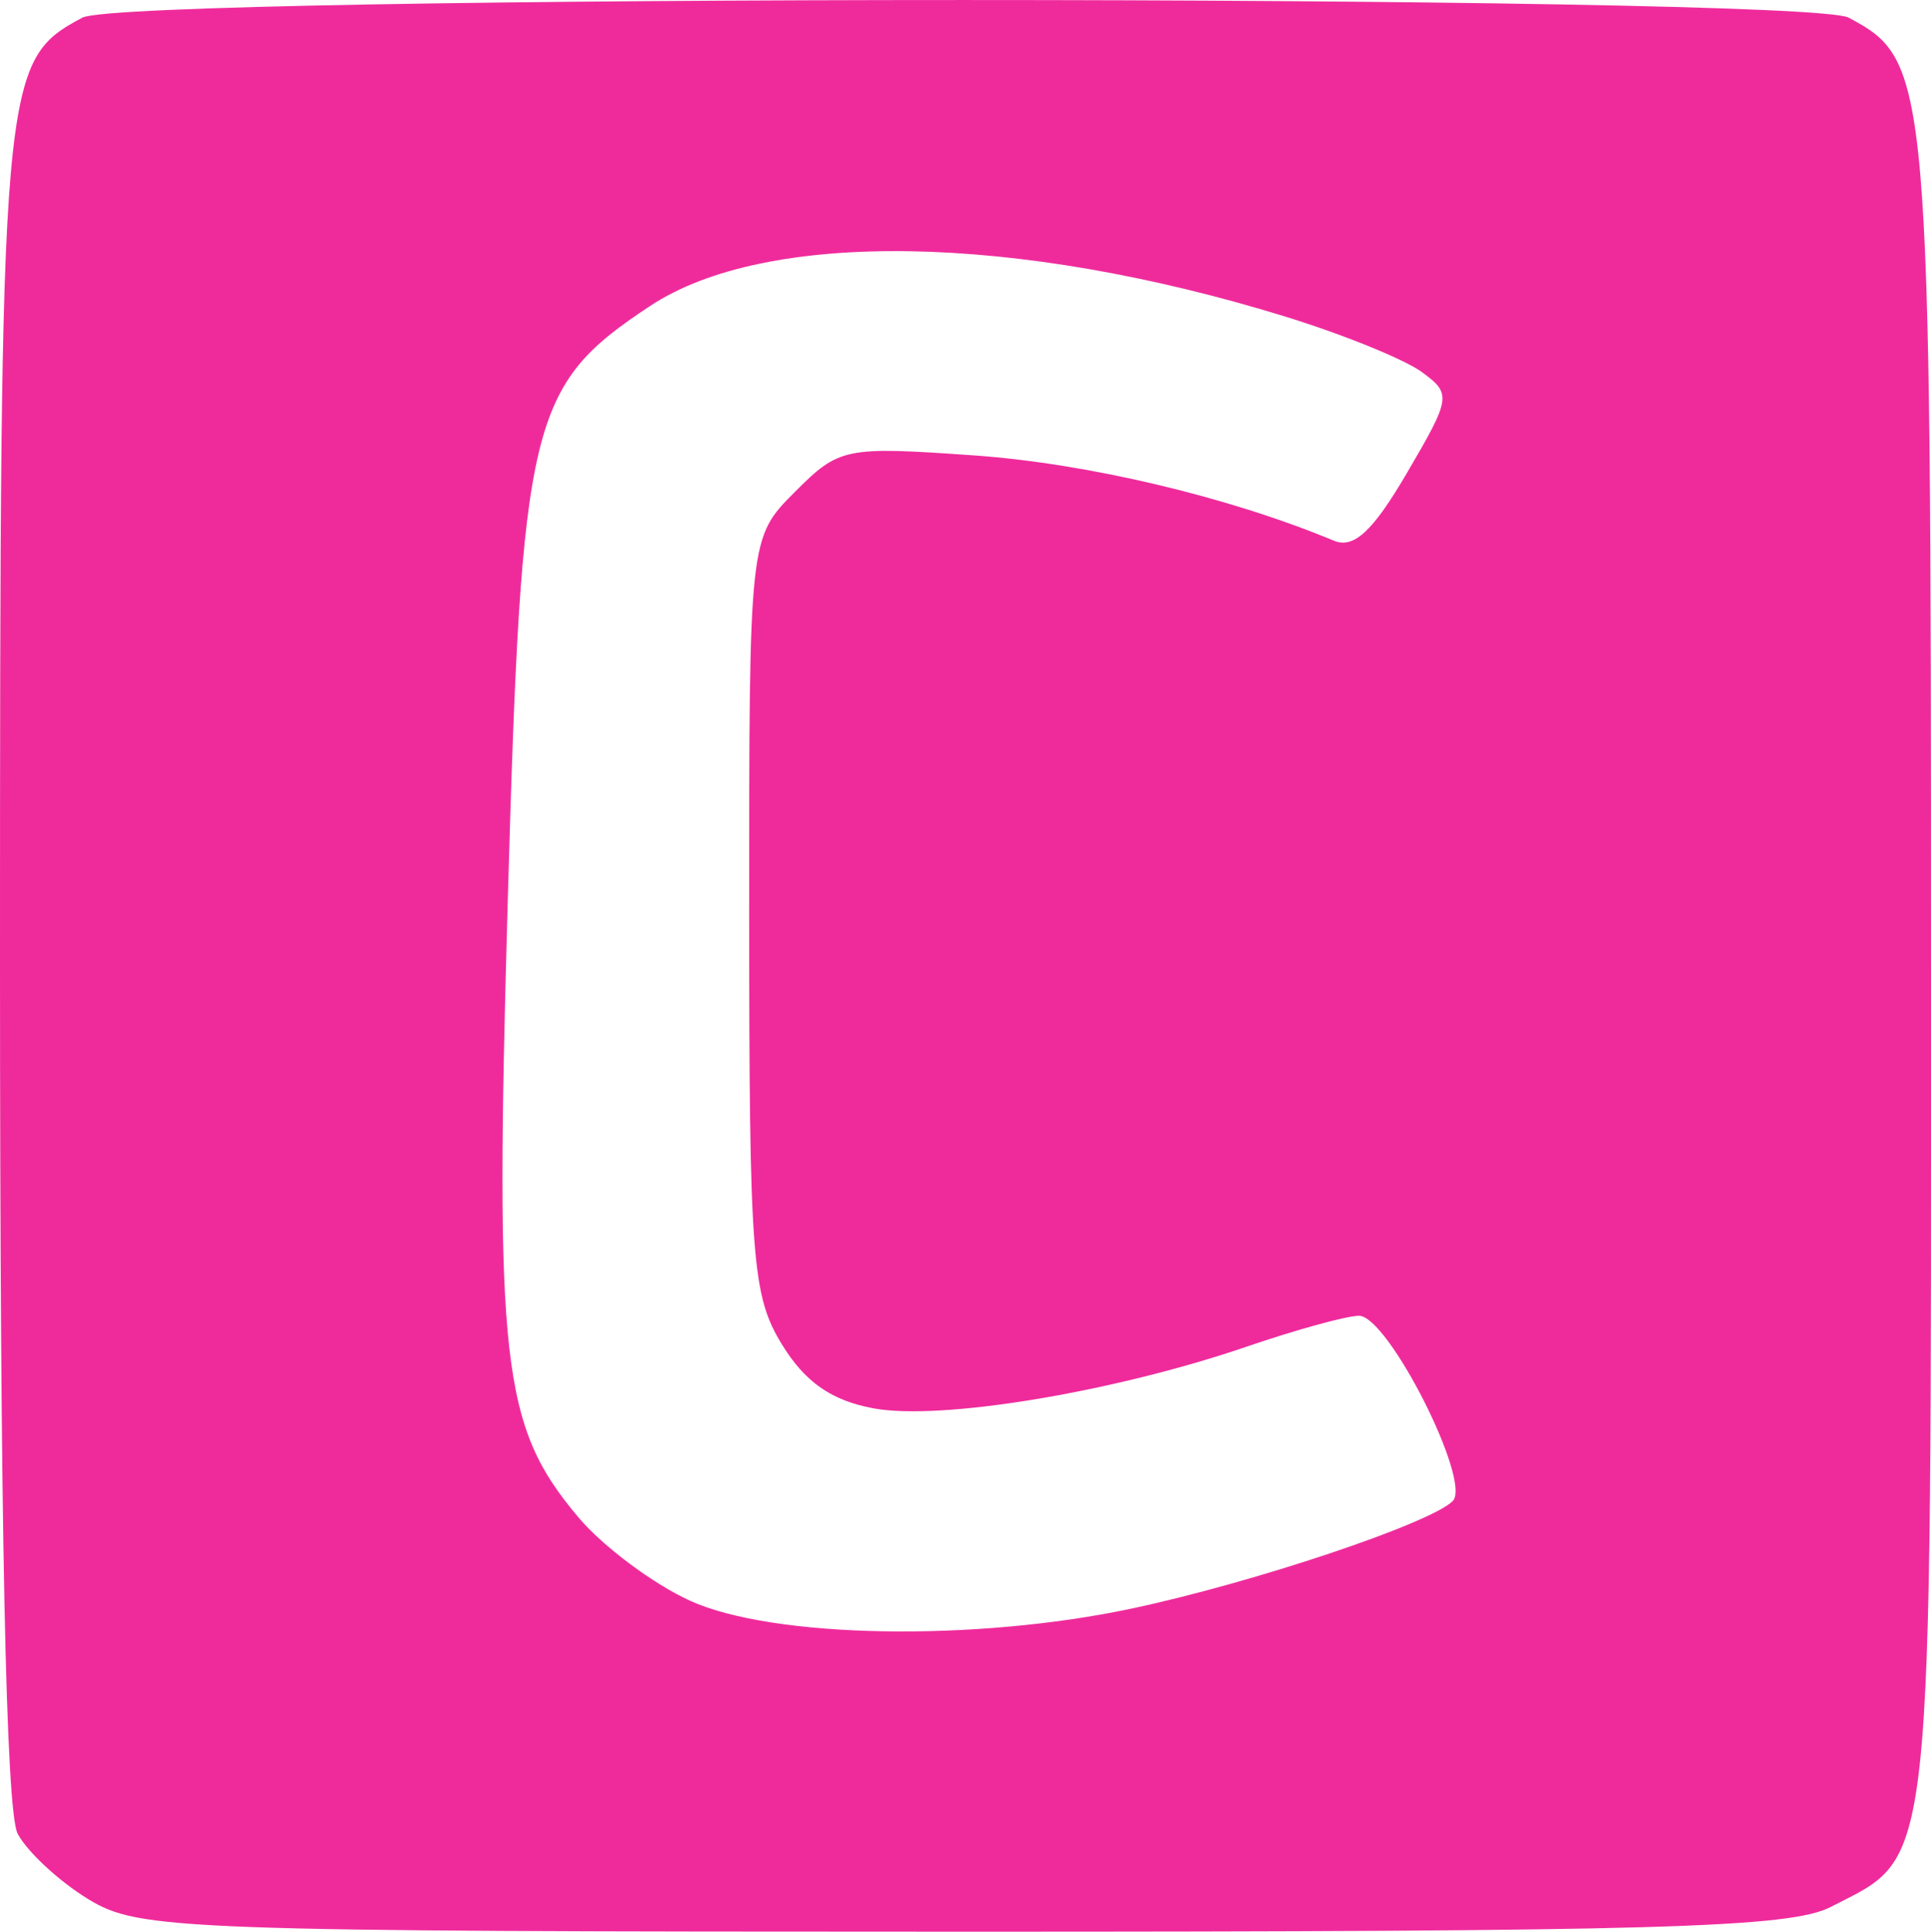 <?xml version="1.0"?>

<!-- Created with Inkscape (http://www.inkscape.org/) -->

<svg xmlns:dc="http://purl.org/dc/elements/1.1/" xmlns:cc="http://creativecommons.org/ns#" xmlns:rdf="http://www.w3.org/1999/02/22-rdf-syntax-ns#" xmlns:svg="http://www.w3.org/2000/svg" xmlns="http://www.w3.org/2000/svg" xmlns:sodipodi="http://sodipodi.sourceforge.net/DTD/sodipodi-0.dtd" xmlns:inkscape="http://www.inkscape.org/namespaces/inkscape" width="99.977" height="100" viewBox="0 0 99.977 100" id="svg2" version="1.1" inkscape:version="0.91 r13725" sodipodi:docname="logo-celery-2.svg">
  <defs id="defs4"></defs>
  <sodipodi:namedview id="base" pagecolor="#ffffff" bordercolor="#666666" borderopacity="1.0" inkscape:pageopacity="0.0" inkscape:pageshadow="2" inkscape:zoom="1.4" inkscape:cx="2.4716743" inkscape:cy="-173.4876" inkscape:document-units="px" inkscape:current-layer="g4198" showgrid="false" fit-margin-top="0" fit-margin-left="0" fit-margin-right="0" fit-margin-bottom="0" inkscape:window-width="2560" inkscape:window-height="1322" inkscape:window-x="0" inkscape:window-y="44" inkscape:window-maximized="1" units="px"></sodipodi:namedview>
  <g inkscape:label="Layer 1" inkscape:groupmode="layer" id="layer1" transform="translate(181.009,-659.515)">
    <g id="g4198" transform="translate(211.122,170.211)">
      <path style="fill:#ef2b9c;fill-opacity:1" d="m -342.143,489.305 c -22.294,0 -44.587,0.305 -45.726,0.914 -4.199,2.247 -4.262,2.968 -4.262,49.114 0,28.874 0.304,43.76 0.917,44.906 0.504,0.942 2.153,2.467 3.663,3.388 2.621,1.598 4.684,1.674 45.236,1.678 36.015,0.003 42.869,-0.193 44.98,-1.285 5.378,-2.781 5.181,-0.937 5.181,-48.504 0,-46.343 -0.06,-47.049 -4.261,-49.297 -1.139,-0.61 -23.434,-0.914 -45.727,-0.914 z m -2.862,13.006 c 5.729,0.097 12.454,1.23 19.444,3.39 2.981,0.921 6.146,2.206 7.034,2.855 1.558,1.139 1.531,1.324 -0.769,5.249 -1.771,3.022 -2.744,3.918 -3.781,3.487 -5.449,-2.268 -12.758,-3.999 -18.635,-4.413 -6.673,-0.47 -6.971,-0.408 -9.265,1.892 -2.37,2.377 -2.369,2.376 -2.366,21.866 0.003,17.798 0.148,19.729 1.682,22.244 1.197,1.962 2.56,2.92 4.742,3.329 3.471,0.651 12.425,-0.828 19.347,-3.196 2.563,-0.877 5.175,-1.594 5.804,-1.594 1.508,0 5.854,8.591 4.852,9.592 -1.159,1.159 -10.308,4.222 -16.608,5.562 -8.135,1.73 -18.59,1.548 -22.874,-0.399 -1.916,-0.87 -4.523,-2.818 -5.795,-4.33 -3.962,-4.709 -4.33,-7.938 -3.647,-31.972 0.708,-24.88 1.117,-26.593 7.364,-30.727 3.008,-1.991 7.743,-2.931 13.472,-2.835 z" id="path4206" inkscape:connector-curvature="0"></path>
    </g>
  </g>
</svg>
